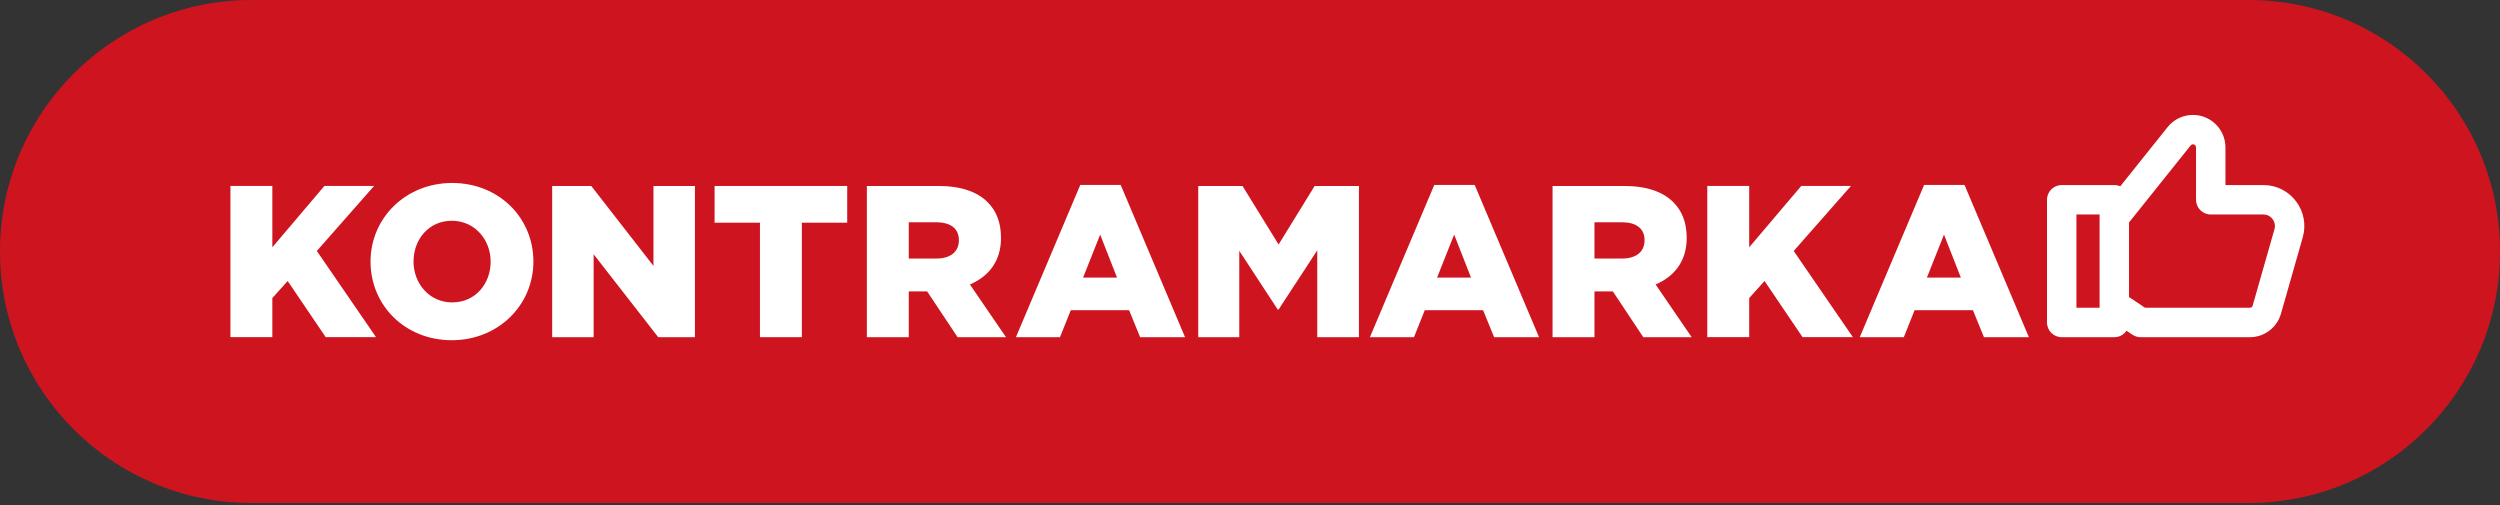 <svg width="1000" height="202" viewBox="0 0 1000 202" fill="none" xmlns="http://www.w3.org/2000/svg">
<rect x="0" y="0" width="1000" height="202" fill="#333333" stroke="none"/>
<path d="M899.402 201.195H100.598C45.038 201.195 0 156.157 0 100.598C0 45.038 45.038 0 100.598 0H899.402C954.962 0 1000 45.038 1000 100.598C1000 156.157 954.962 201.195 899.402 201.195Z" fill="#CE151F"/>
<path d="M149.629 74.381H129.757L108.934 98.917V74.381H92.173V134.861H108.934V119.224L115.067 112.397L130.274 134.861H150.408L126.733 100.387L149.629 74.381Z" fill="white"/>
<path d="M180.875 120.965C171.716 120.965 165.409 113.363 165.409 104.636C165.409 95.736 171.543 88.305 180.702 88.305C189.949 88.305 196.256 95.909 196.256 104.636C196.256 113.534 190.122 120.965 180.875 120.965ZM180.875 73.186C162.214 73.186 148.216 87.267 148.216 104.636C148.216 122.174 162.041 136.086 180.702 136.086C199.365 136.086 213.363 122.003 213.363 104.636C213.363 87.096 199.539 73.186 180.875 73.186Z" fill="white"/>
<path d="M261.387 106.365L236.503 74.397H220.865V134.877H237.453V101.7L263.288 134.877H277.975V74.397H261.387V106.365Z" fill="white"/>
<path d="M285.835 89.074H303.978V134.867H320.739V89.074H338.885V74.387H285.835V89.074Z" fill="white"/>
<path d="M374.568 103.417H363.508V88.901H374.48C380.096 88.901 383.554 91.321 383.554 96.072C383.554 100.652 380.269 103.417 374.568 103.417ZM400.402 95.21C400.402 89.074 398.588 84.409 395.044 80.867C390.982 76.805 384.59 74.387 375.345 74.387H346.745V134.867H363.508V116.55H370.853L383.034 134.867H402.389L387.96 113.785C395.476 110.588 400.402 104.455 400.402 95.21Z" fill="white"/>
<path d="M433.238 111.03L440.064 93.834L446.803 111.03H433.238ZM432.116 73.964L406.367 134.876H423.993L428.313 124.075H451.64L456.048 134.876H474.021L448.272 73.964H432.116Z" fill="white"/>
<path d="M511.435 97.803L497.007 74.389H479.293V134.869H495.71V100.309L511.088 123.811H511.435L526.901 100.136V134.869H543.576V74.389H525.863L511.435 97.803Z" fill="white"/>
<path d="M574.835 111.03L581.662 93.834L588.401 111.03H574.835ZM573.714 73.964L547.965 134.876H565.59L569.909 124.075H593.238L597.644 134.876H615.618L589.869 73.964H573.714Z" fill="white"/>
<path d="M648.845 103.417H637.785V88.901H648.758C654.373 88.901 657.831 91.321 657.831 96.072C657.831 100.652 654.546 103.417 648.845 103.417ZM674.68 95.21C674.68 89.074 672.865 84.409 669.321 80.867C665.26 76.805 658.867 74.387 649.622 74.387H621.022V134.867H637.785V116.55H645.13L657.311 134.867H676.666L662.238 113.785C669.754 110.588 674.68 104.455 674.68 95.21Z" fill="white"/>
<path d="M740.375 74.381H720.501L699.678 98.917V74.381H682.917V134.861H699.678V119.224L705.813 112.397L721.021 134.861H741.152L717.479 100.387L740.375 74.381Z" fill="white"/>
<path d="M770.77 111.03L777.597 93.834L784.336 111.03H770.77ZM785.804 73.964H769.649L743.9 134.876H761.525L765.844 124.075H789.173L793.579 134.876H811.553L785.804 73.964Z" fill="white"/>
<path d="M830.568 85.796H839.837V123.107H830.568V85.796ZM884.293 85.796H905.339C906.801 85.796 908.144 86.454 909.024 87.629C909.909 88.804 910.186 90.278 909.781 91.693L901.052 122.29C900.921 122.768 900.467 123.107 899.979 123.107H858.024L851.608 118.824V88.984L876.234 58.206C876.473 57.908 876.811 57.729 877.192 57.729C877.861 57.729 878.411 58.286 878.411 58.963V79.9C878.411 83.147 881.048 85.796 884.293 85.796ZM918.421 80.537C915.295 76.394 910.528 74.023 905.339 74.023H890.178V58.963C890.178 51.792 884.351 45.975 877.192 45.975C873.224 45.975 869.528 47.749 867.048 50.837L848.092 74.542C847.355 74.203 846.552 74.023 845.724 74.023H824.684C821.439 74.023 818.799 76.653 818.799 79.9V129.003C818.799 132.23 821.439 134.88 824.684 134.88H845.724C847.345 134.88 848.829 134.263 849.901 133.147C850.124 132.928 850.359 132.629 850.582 132.29L852.981 133.884C853.953 134.542 855.08 134.88 856.241 134.88H899.979C905.704 134.88 910.801 131.035 912.375 125.517L921.102 94.92C922.526 89.92 921.55 84.68 918.421 80.537Z" fill="white"/>
</svg>
